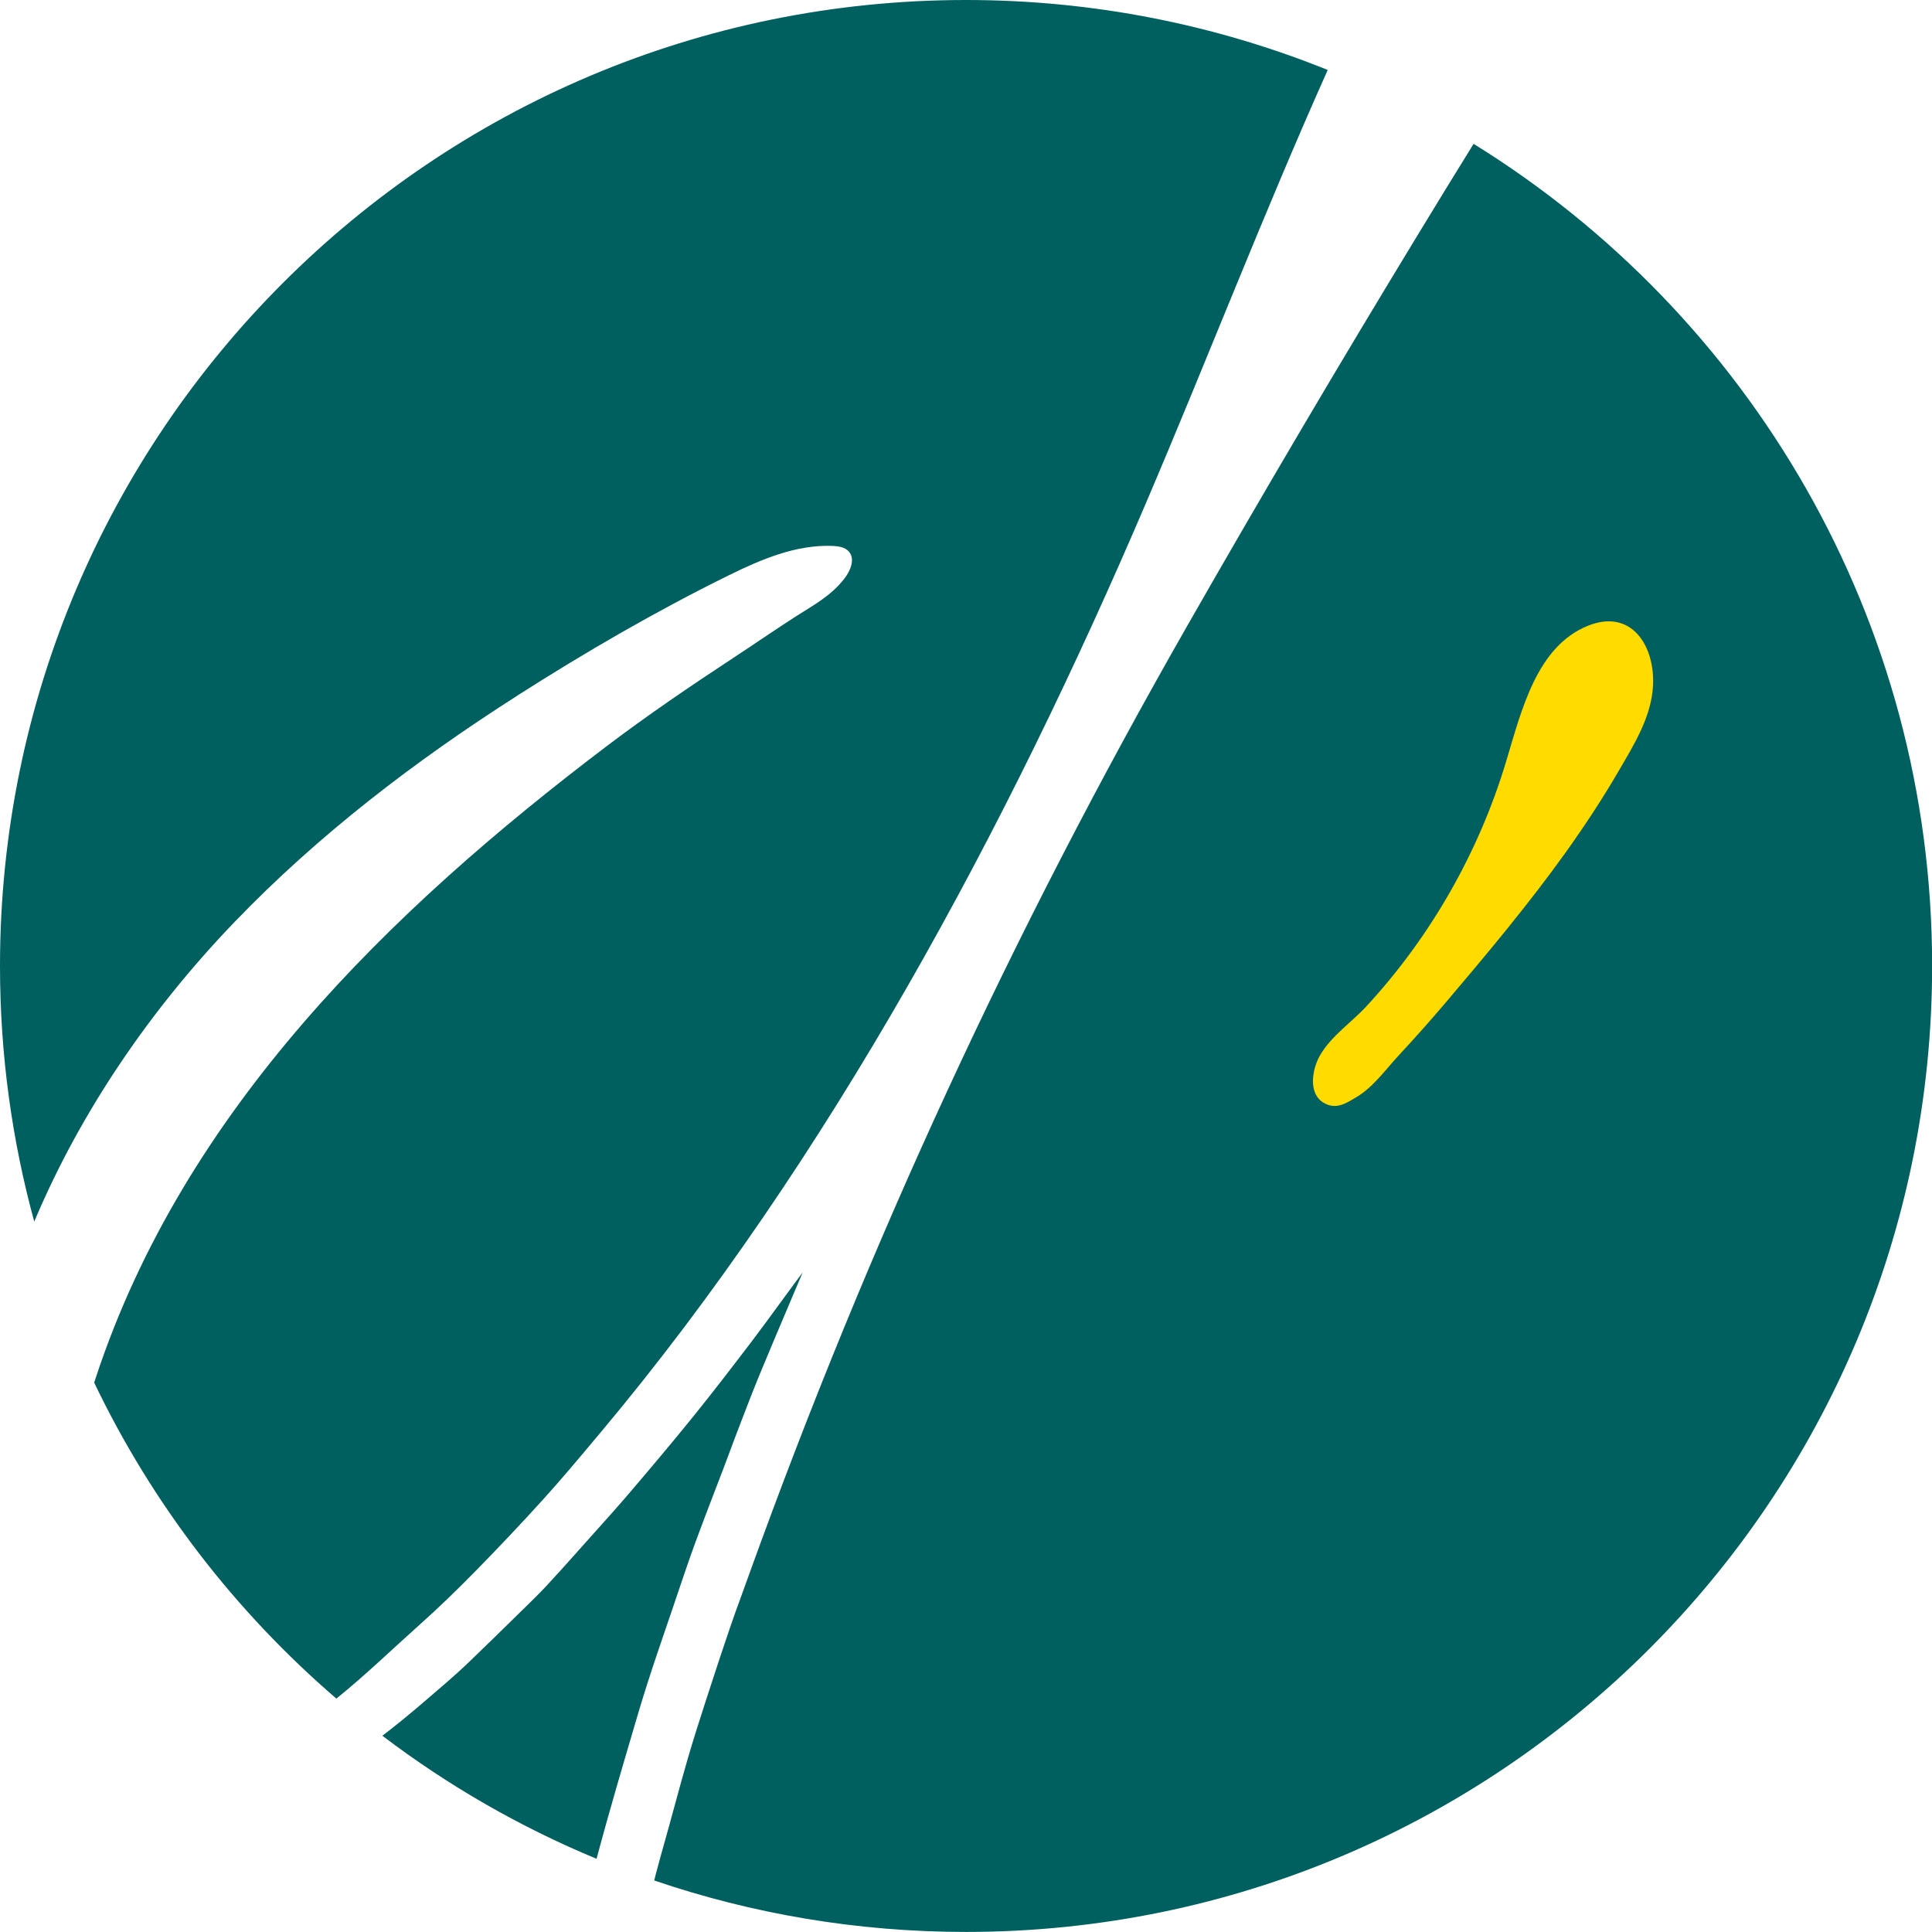 <svg xmlns="http://www.w3.org/2000/svg" id="Calque_2" viewBox="0 0 302.97 302.97"><defs><style>.cls-1{fill:#00605f;}.cls-2{fill:#ffdb00;}</style></defs><g id="Calque_1-2"><path class="cls-1" d="m81.11,109.09c10.7-6.83,21.75-13.24,33.13-18.85,5.13-2.53,10.61-4.86,16.32-4.63.94.04,1.96.19,2.57.9,1.01,1.18.23,3-.72,4.23-2.12,2.72-4.8,4.13-7.62,5.93-3.29,2.11-6.55,4.37-9.83,6.52-6.74,4.43-13.42,8.97-19.86,13.85-34.07,25.82-66.23,57.11-80.04,98.89-.09.28-.19.59-.29.89,9.13,19.07,22.13,35.92,37.98,49.55,4.61-3.72,8.92-7.9,13.09-11.62,2.76-2.46,5.61-5.2,8.73-8.38,3.67-3.74,7.23-7.51,10.59-11.22,2.75-3.03,5.45-6.25,8.06-9.37l.41-.49s.64-.76.64-.76c35.79-42.7,63.78-94.9,85.5-145.79,9.59-22.46,18.44-45.41,28.44-67.77C190.69,3.91,171.55,0,151.49,0,67.82,0,0,67.82,0,151.49c0,13.88,1.88,27.31,5.37,40.08,7.29-17.32,18.3-33.34,31.33-46.9,13.19-13.73,28.39-25.35,44.41-35.57Z"></path><path class="cls-1" d="m98.27,274.81l.56-1.9c.85-2.92,1.74-5.94,2.69-8.91.96-3.01,2-6.04,3-8.97l.93-2.72.83-2.46c.89-2.63,1.8-5.34,2.78-8.01.98-2.67,2.01-5.36,3.01-7.96.5-1.3,1-2.59,1.49-3.89.33-.86.65-1.73.97-2.59.45-1.21.9-2.42,1.37-3.63l.44-1.15c.9-2.34,1.83-4.76,2.81-7.13,1.48-3.59,3.02-7.22,4.51-10.73l.86-2.04c.45-1.06.9-2.12,1.35-3.18-.47.64-.95,1.27-1.42,1.91-.75,1.01-1.49,2.02-2.23,3.04-1.43,1.96-2.91,3.98-4.41,5.96-2.86,3.75-5.91,7.74-9.08,11.66-3.45,4.27-7,8.46-10.01,11.99-1.82,2.14-3.72,4.25-5.55,6.29-.59.66-1.19,1.33-1.78,1.99l-.8.9c-1.59,1.78-3.23,3.62-4.9,5.41-1.1,1.18-2.24,2.29-3.34,3.37l-.68.66-.15.15c-2.52,2.47-5.13,5.03-7.73,7.53-1.35,1.3-2.7,2.52-4,3.64l-1.62,1.39c-2.19,1.89-4.46,3.84-6.81,5.68-.47.37-.93.73-1.4,1.08,10.25,7.79,21.53,14.3,33.59,19.3.51-1.89,1.09-4.05,1.71-6.24.93-3.29,1.91-6.71,3.01-10.44Z"></path><path class="cls-1" d="m231.07,22.58c-2.86,4.63-5.71,9.26-8.53,13.91-12.43,20.42-24.58,41.02-36.44,61.79-27.36,47.91-49.84,96.54-68.54,148.37l-.34.94c-.28.78-.57,1.57-.85,2.35-.65,1.79-1.33,3.63-1.94,5.44-1.12,3.28-2.3,6.85-3.72,11.24-1,3.1-1.98,6.14-2.86,9.17-.69,2.35-1.34,4.76-1.98,7.1-.3,1.1-.6,2.19-.9,3.29-.23.82-.46,1.65-.69,2.47-.47,1.68-.94,3.35-1.38,5.03-.1.4-.21.8-.31,1.21,15.35,5.23,31.8,8.07,48.91,8.07,83.66,0,151.49-67.82,151.49-151.49,0-54.47-28.75-102.21-71.9-128.91Z"></path><path class="cls-2" d="m206.06,167.97c.21-.96.58-1.89,1.02-2.61,1.82-3.03,4.87-5.03,7.23-7.59,10.08-10.93,17.63-24.19,21.9-38.44,2.45-8.19,4.83-17.94,12.75-21.18,6.86-2.81,10.61,3.13,10.26,9.44-.27,4.86-3.01,9.23-5.39,13.32-2.56,4.4-5.37,8.66-8.33,12.8-5.79,8.08-12.27,15.82-18.63,23.32-2.42,2.85-4.9,5.65-7.45,8.39-2.09,2.24-4.08,5.08-6.71,6.63-1.34.79-2.78,1.78-4.42,1.22-2.33-.8-2.68-3.15-2.22-5.3Z"></path></g></svg>